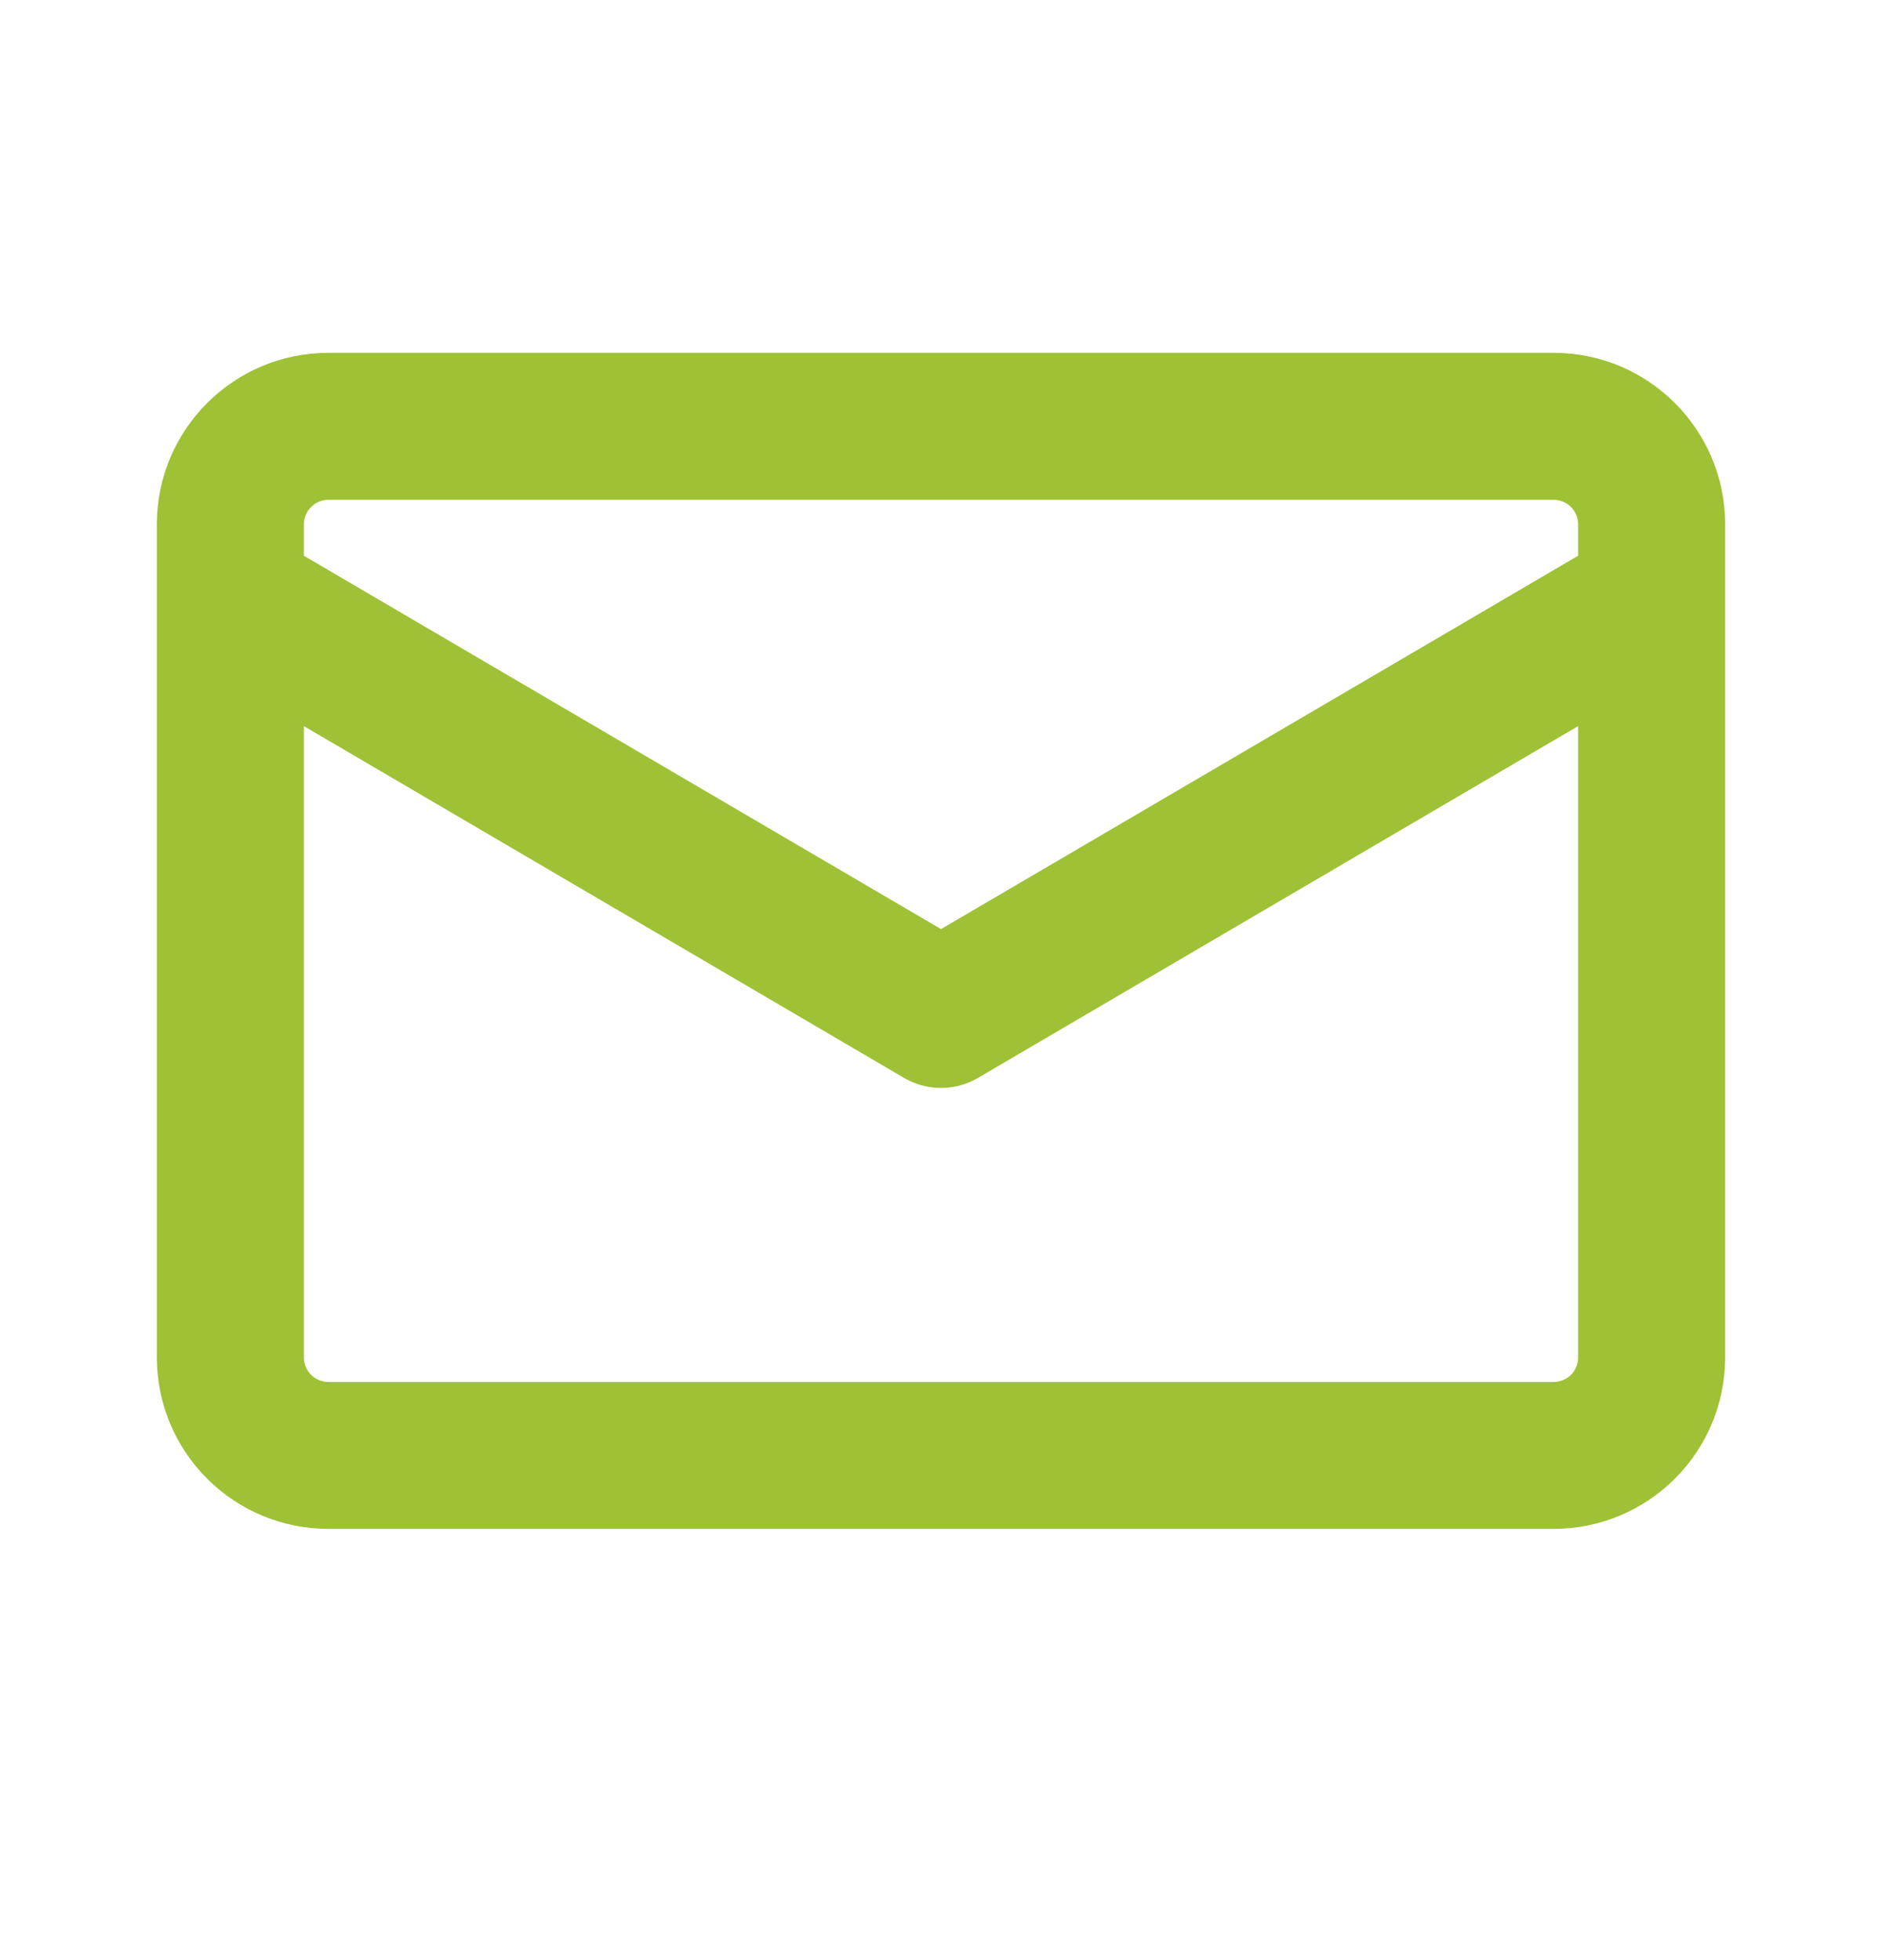 <?xml version="1.0" encoding="UTF-8"?> <svg xmlns="http://www.w3.org/2000/svg" width="24" height="25" viewBox="0 0 24 25" fill="none"> <path d="M4.188 4.5H19.812C21.02 4.5 22 5.48 22 6.688V17.312C22 17.893 21.77 18.449 21.359 18.859C20.949 19.27 20.393 19.5 19.812 19.5H4.188C3.607 19.5 3.051 19.27 2.641 18.859C2.23 18.449 2 17.893 2 17.312V6.688C2 5.48 2.98 4.5 4.188 4.5ZM3.875 17.314C3.875 17.486 4.015 17.626 4.188 17.626H19.812C19.895 17.626 19.975 17.593 20.034 17.535C20.092 17.476 20.125 17.397 20.125 17.314V9.261L12.475 13.746C12.331 13.831 12.167 13.876 12 13.876C11.833 13.876 11.669 13.831 11.525 13.746L3.875 9.261V17.314ZM20.125 7.088V6.688C20.125 6.605 20.092 6.525 20.034 6.467C19.975 6.408 19.895 6.375 19.812 6.375H4.188C4.105 6.375 4.025 6.408 3.967 6.467C3.908 6.525 3.875 6.605 3.875 6.688V7.088L12 11.85L20.125 7.088Z" fill="#9FC136"></path> </svg> 